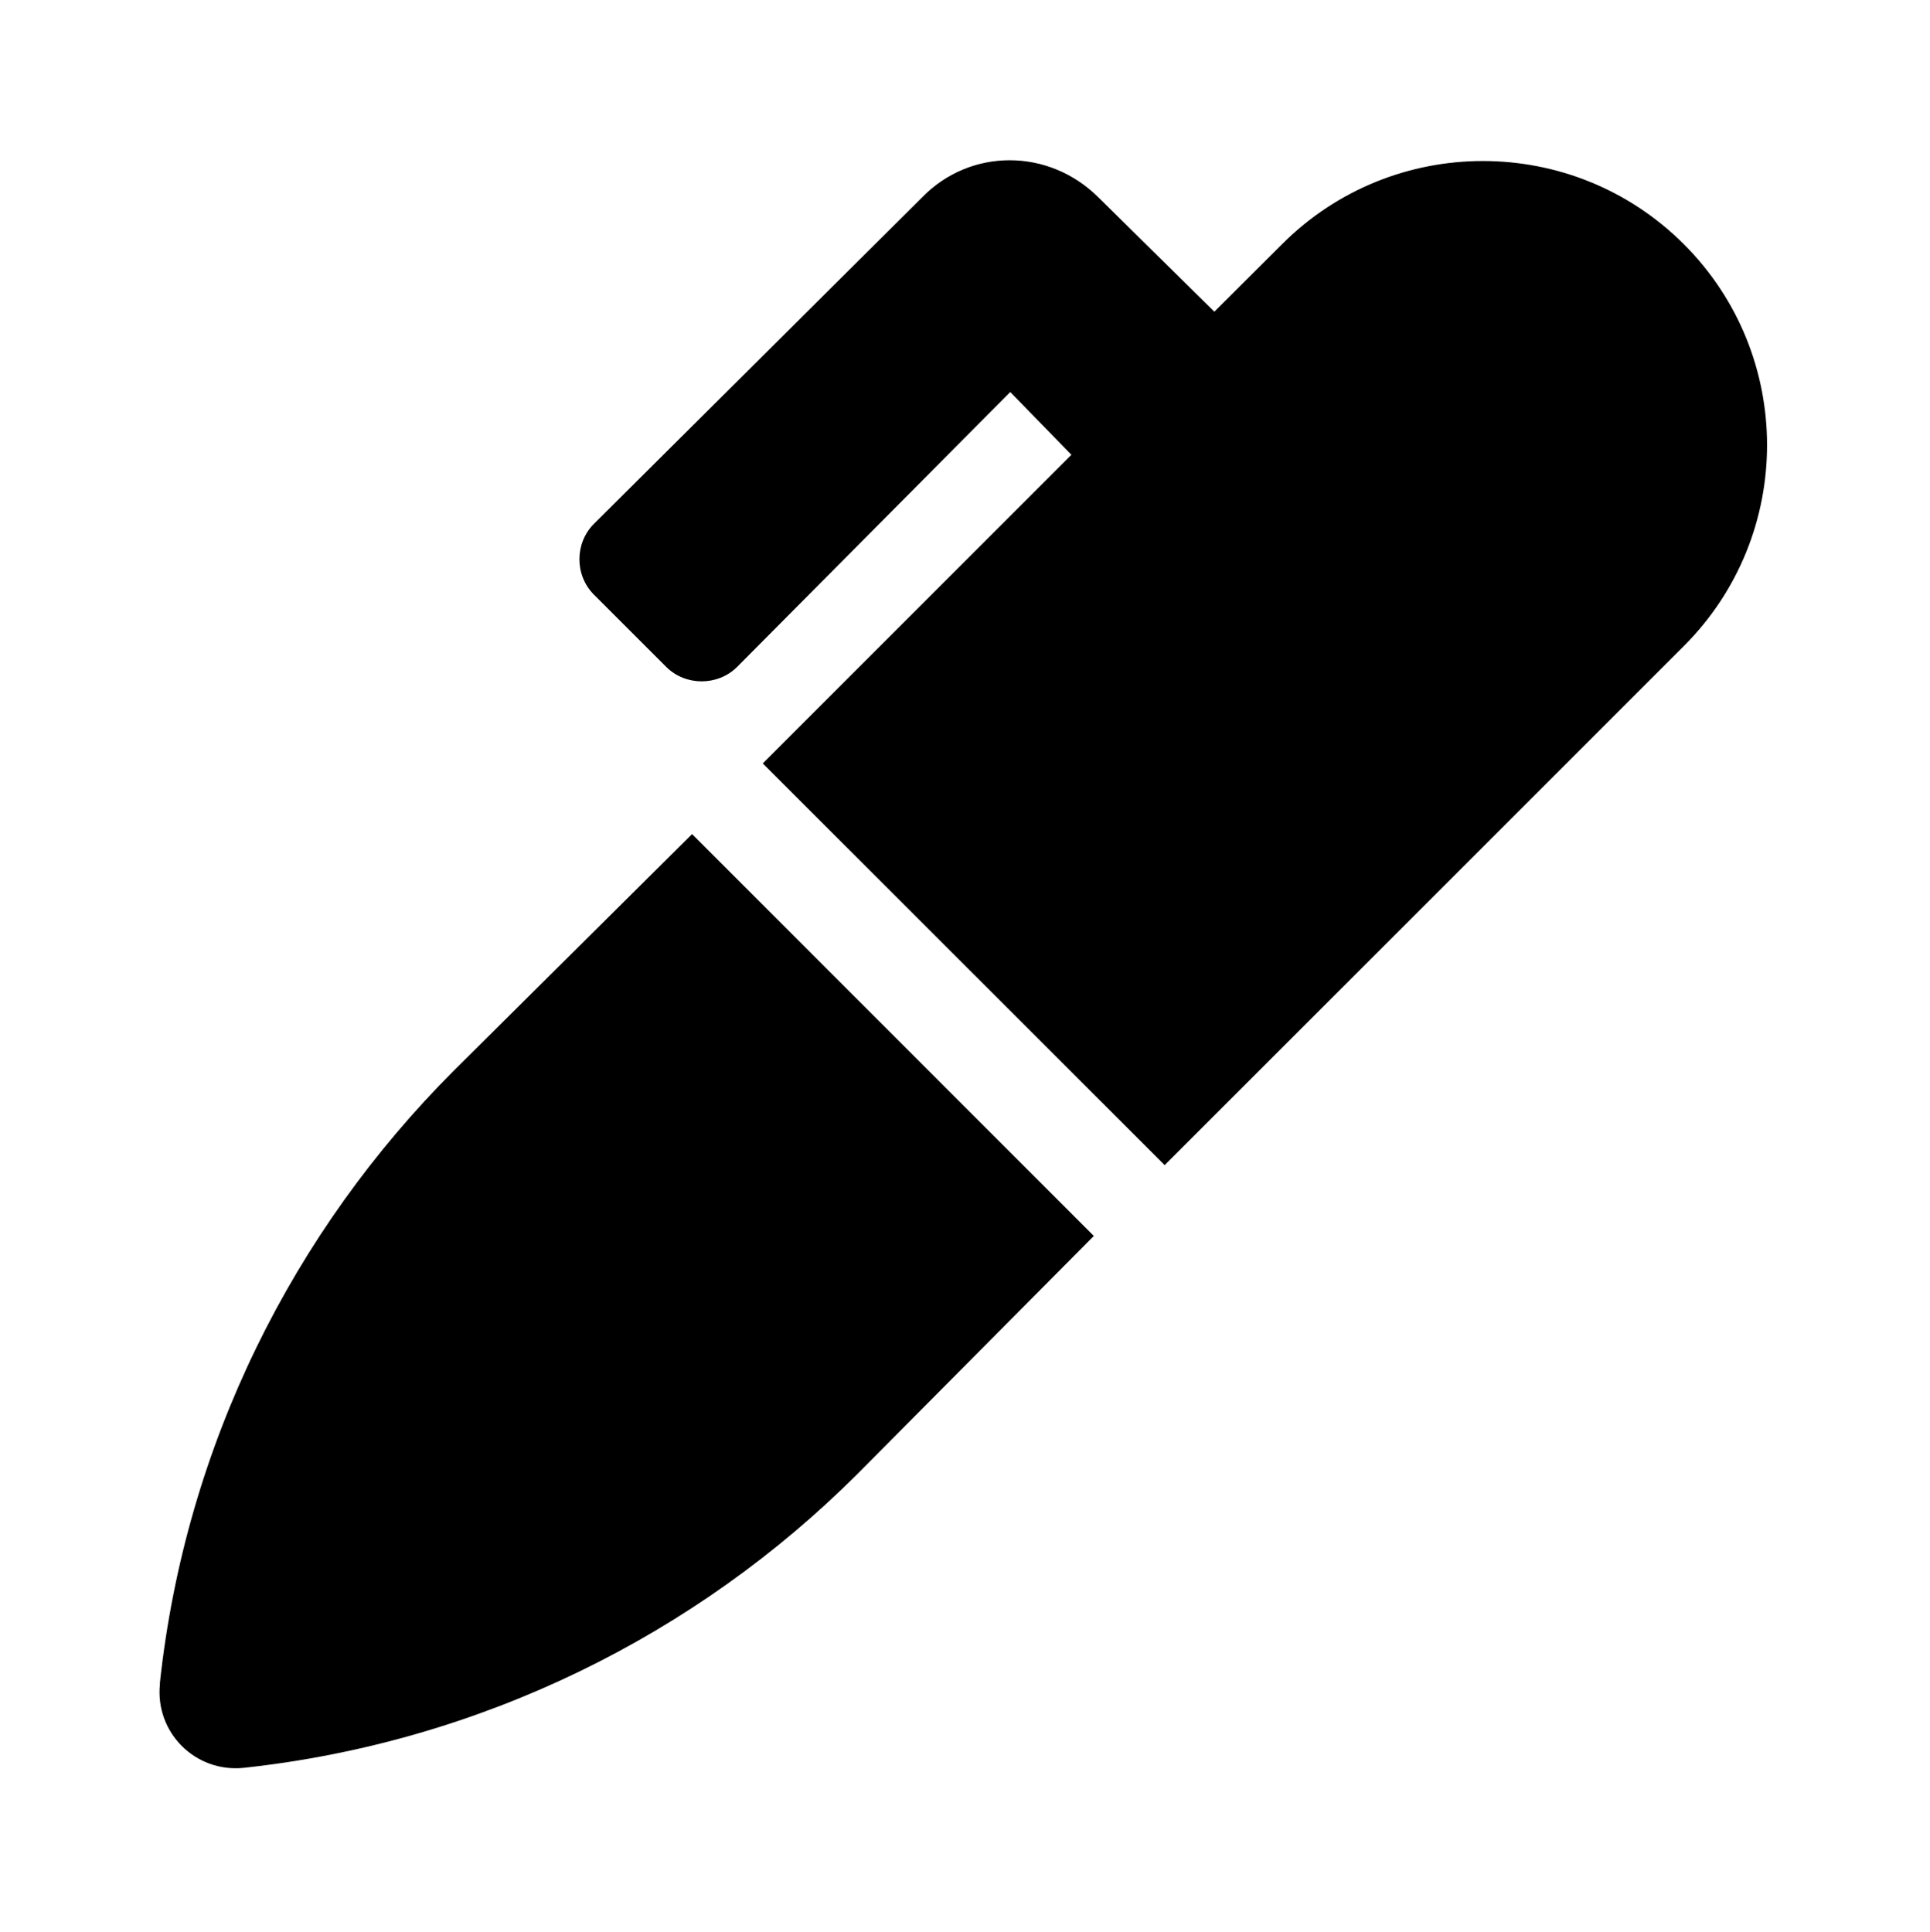 <?xml version='1.0' encoding='UTF-8'?>
<!-- This file was generated by dvisvgm 2.13.3 -->
<svg version='1.1' xmlns='http://www.w3.org/2000/svg' xmlns:xlink='http://www.w3.org/1999/xlink' viewBox='-192.36 -192.36 31.96 32'>
<title>\faMarker</title>
<desc Packages=''/>
<defs>
<path id='g0-46' d='M1.823-3.078C.827-2.082 .159-.757 0 .717V.727C-.03 1.026 .219 1.275 .518 1.245C1.993 1.086 3.328 .418 4.324-.578L5.788-2.052L3.298-4.543L1.823-3.078ZM9.445-8.199C8.757-8.887 7.641-8.887 6.954-8.199L6.535-7.781L5.818-8.488C5.509-8.797 5.021-8.797 4.722-8.488L2.69-6.466C2.57-6.346 2.57-6.147 2.69-6.027L3.138-5.579C3.258-5.46 3.457-5.46 3.577-5.579L5.27-7.283L5.649-6.894L3.736-4.981L6.227-2.491L9.445-5.709C10.132-6.396 10.132-7.512 9.445-8.199Z'/>
</defs>
<g id='page1' transform='scale(2.672)'>
<use x='-71' y='-62.278' xlink:href='#g0-46'/>
</g>
</svg>
